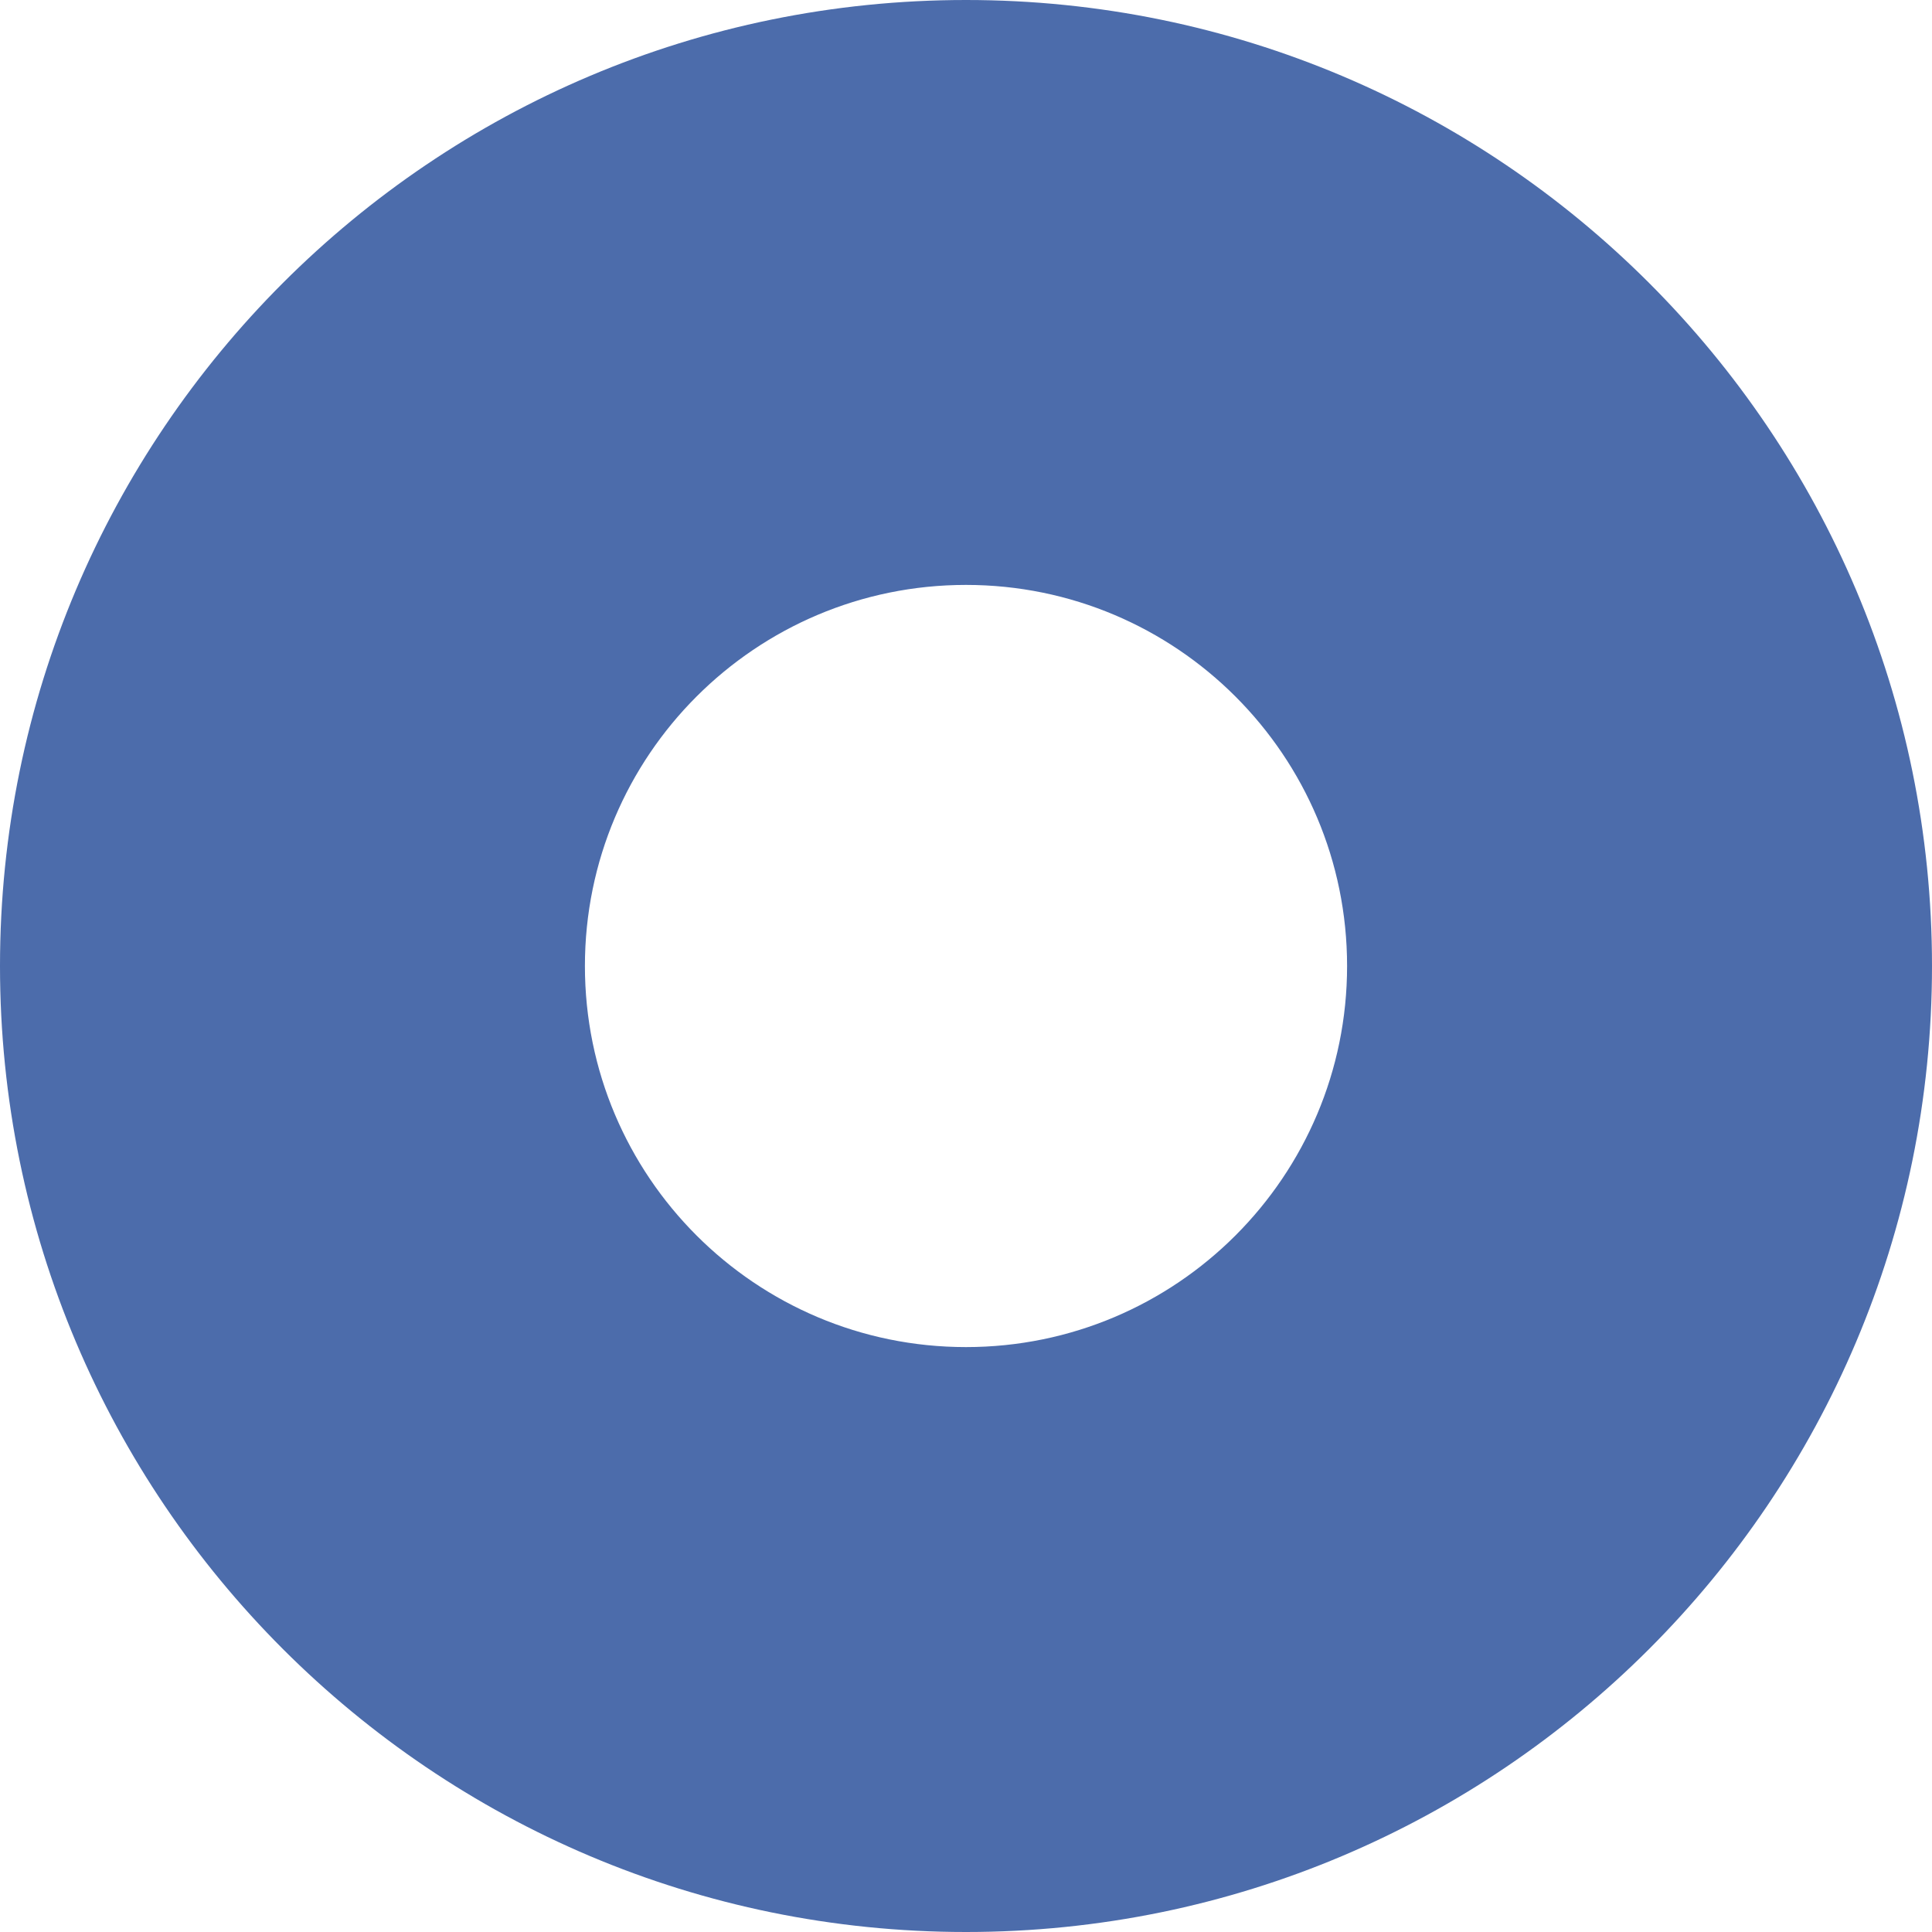 <?xml version="1.0" encoding="UTF-8"?> <svg xmlns="http://www.w3.org/2000/svg" width="436" height="436" viewBox="0 0 436 436" fill="none"> <path fill-rule="evenodd" clip-rule="evenodd" d="M218 436C338.398 436 436 338.398 436 218C436 97.602 338.398 0 218 0C97.602 0 0 97.602 0 218C0 338.398 97.602 436 218 436ZM218 304C265.497 304 304 265.496 304 218C304 170.504 265.497 132 218 132C170.503 132 132 170.504 132 218C132 265.496 170.503 304 218 304Z" fill="#4C6CAB"></path> </svg> 